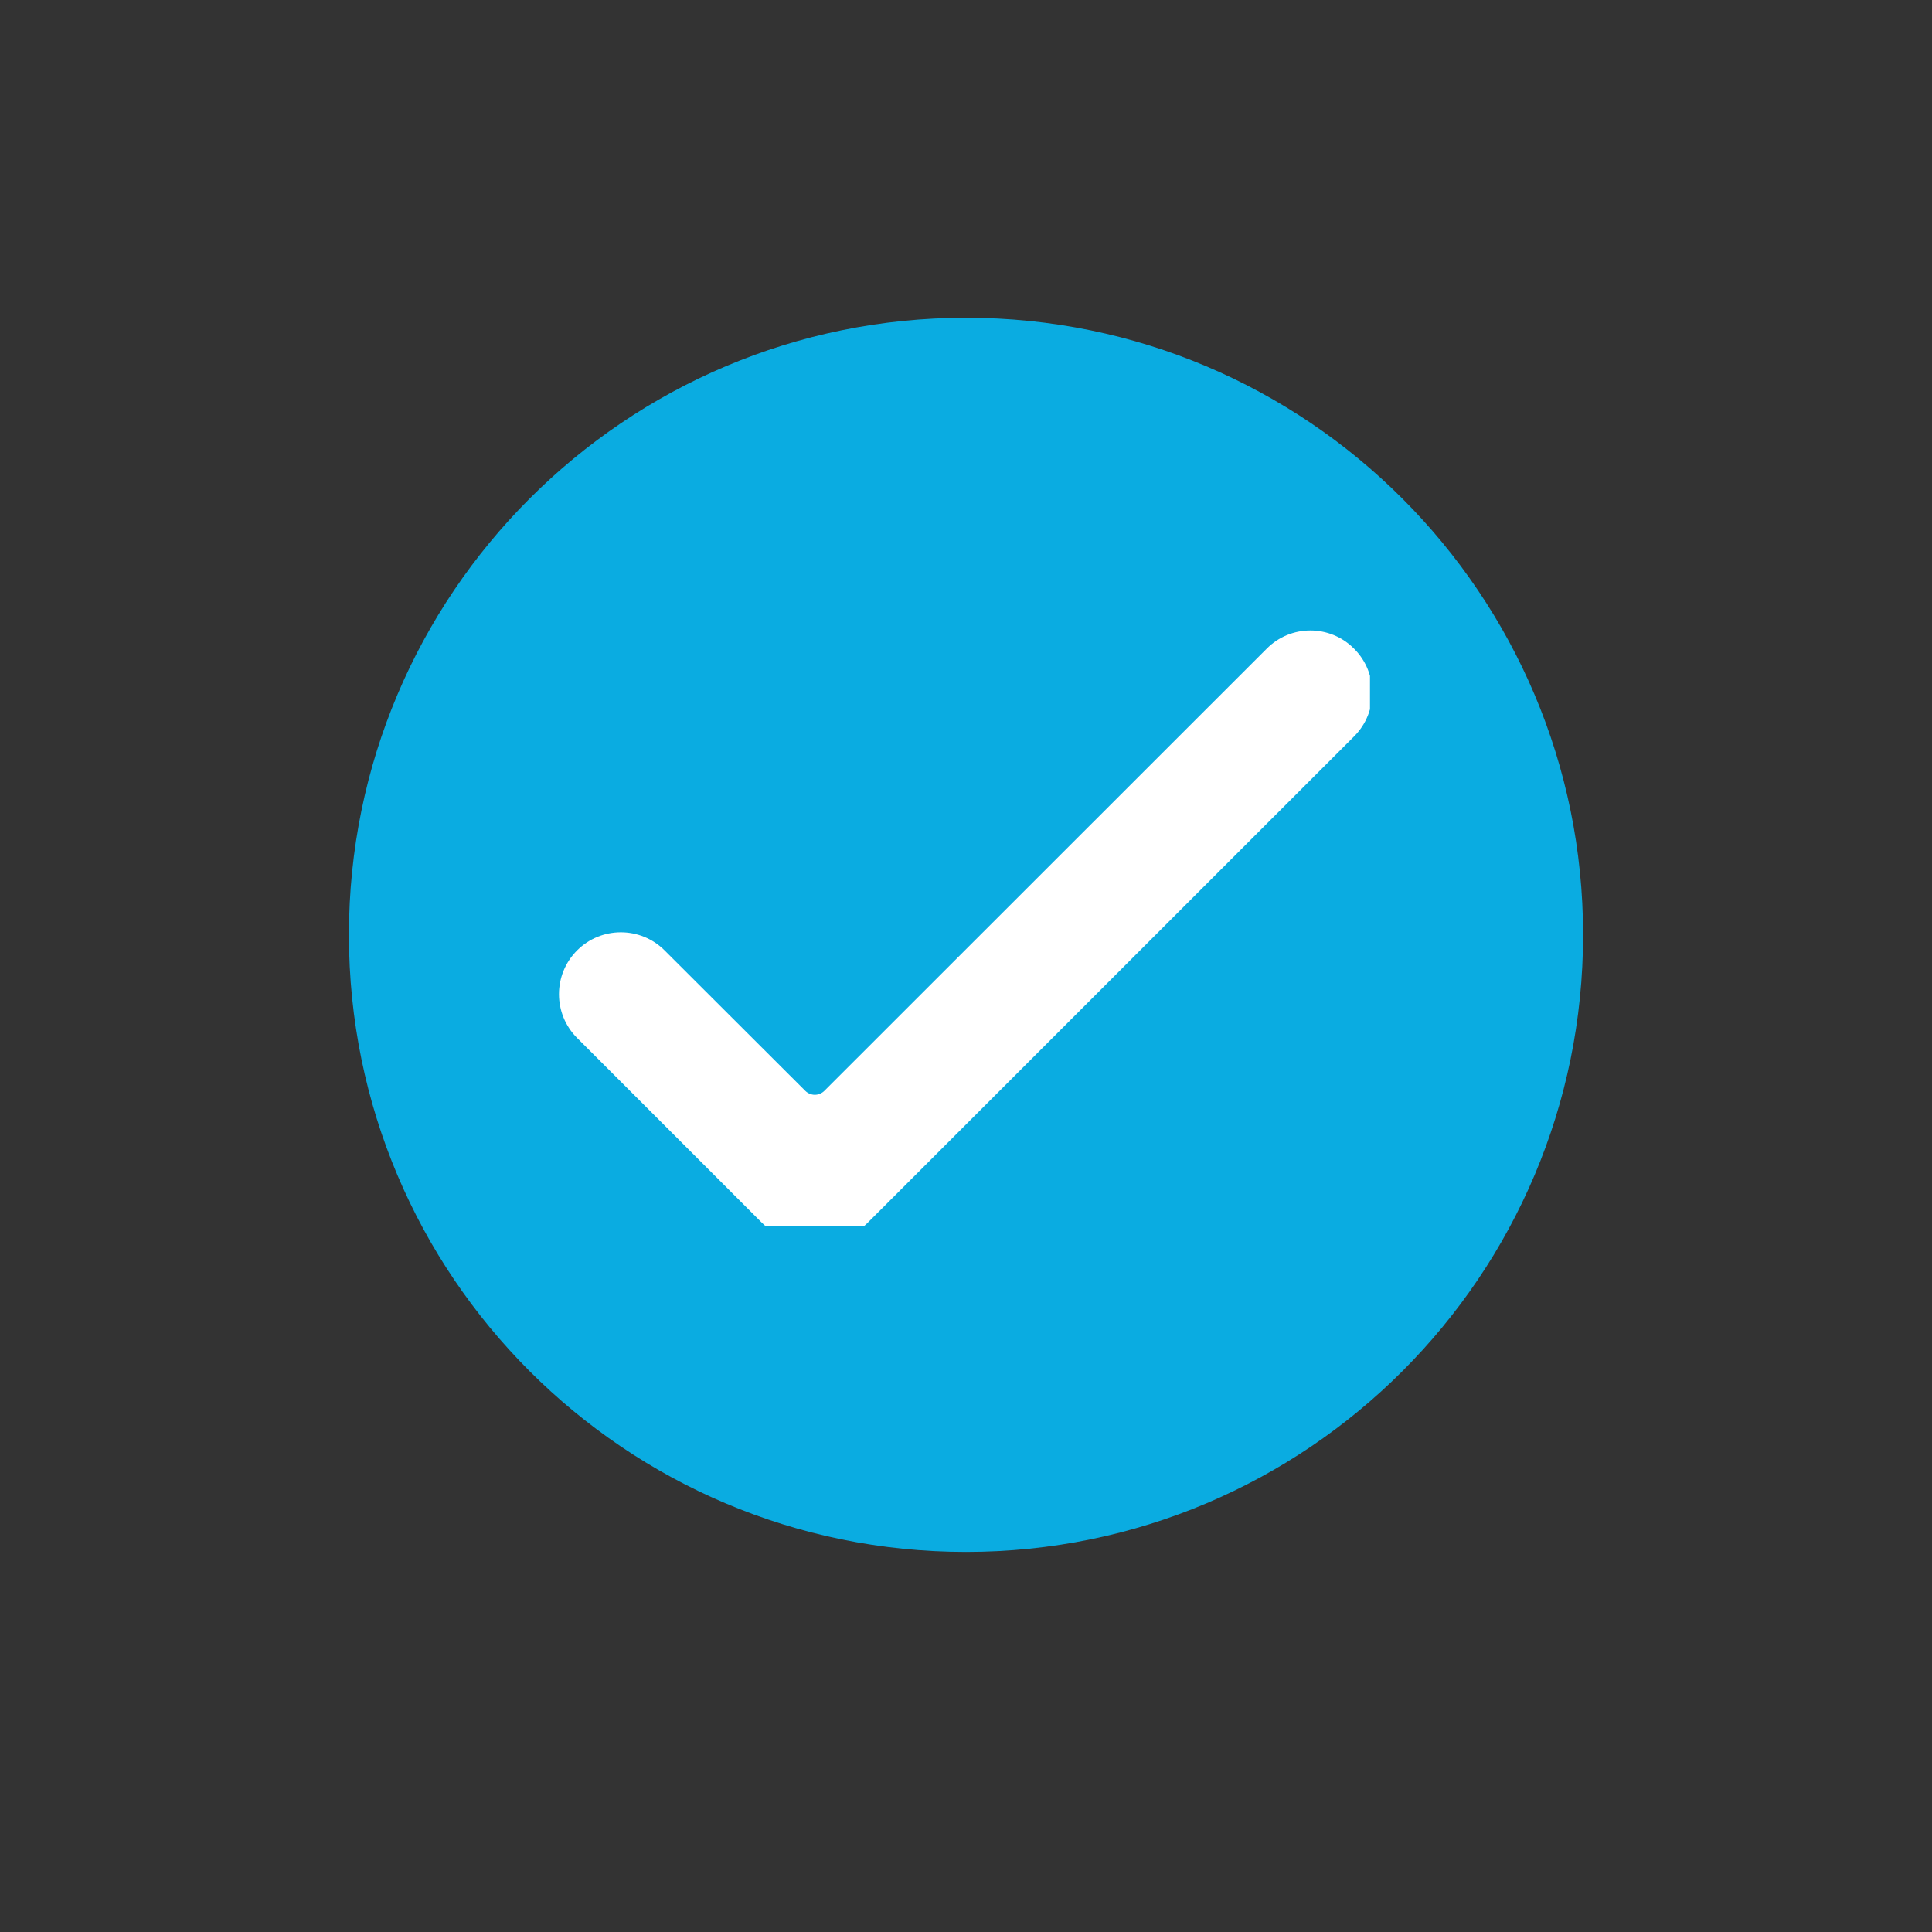 <svg xmlns="http://www.w3.org/2000/svg" xmlns:xlink="http://www.w3.org/1999/xlink" width="40" zoomAndPan="magnify" viewBox="0 0 30 30" height="40" preserveAspectRatio="xMidYMid meet" version="1.0"><rect x="0" y="0" width="30" height="30" fill="#333333" stroke="none"/><defs><clipPath id="2d9576f919"><path d="M 5.418 4.934 L 24.582 4.934 L 24.582 24.098 L 5.418 24.098 Z M 5.418 4.934 " clip-rule="nonzero"/></clipPath><clipPath id="4e322d1bd4"><path d="M 15 4.934 C 9.707 4.934 5.418 9.227 5.418 14.516 C 5.418 19.809 9.707 24.098 15 24.098 C 20.293 24.098 24.582 19.809 24.582 14.516 C 24.582 9.227 20.293 4.934 15 4.934 Z M 15 4.934 " clip-rule="nonzero"/></clipPath><clipPath id="f95ee0c870"><path d="M 8.586 9.699 L 21.273 9.699 L 21.273 19.043 L 8.586 19.043 Z M 8.586 9.699 " clip-rule="nonzero"/></clipPath></defs><g clip-path="url(#2d9576f919)"><g clip-path="url(#4e322d1bd4)"><path fill="#0aace1" d="M 5.418 4.934 L 24.582 4.934 L 24.582 24.098 L 5.418 24.098 Z M 5.418 4.934 " fill-opacity="1" fill-rule="nonzero"/></g></g><g clip-path="url(#f95ee0c870)"><path fill="#ffffff" d="M 21.027 10.074 C 20.652 9.695 20.043 9.695 19.668 10.074 C 19.668 10.074 13.812 15.926 12.801 16.938 C 12.762 16.977 12.707 17 12.652 17 C 12.598 17 12.543 16.977 12.504 16.938 C 11.992 16.426 10.32 14.758 10.32 14.758 C 9.945 14.383 9.336 14.383 8.961 14.758 C 8.586 15.133 8.586 15.742 8.961 16.117 C 8.961 16.117 11.219 18.375 11.824 18.98 C 12.043 19.199 12.34 19.324 12.652 19.324 C 12.961 19.324 13.262 19.199 13.48 18.98 C 14.547 17.914 21.027 11.434 21.027 11.434 C 21.402 11.059 21.402 10.449 21.027 10.074 Z M 21.027 10.074 " fill-opacity="1" fill-rule="evenodd"/></g></svg>